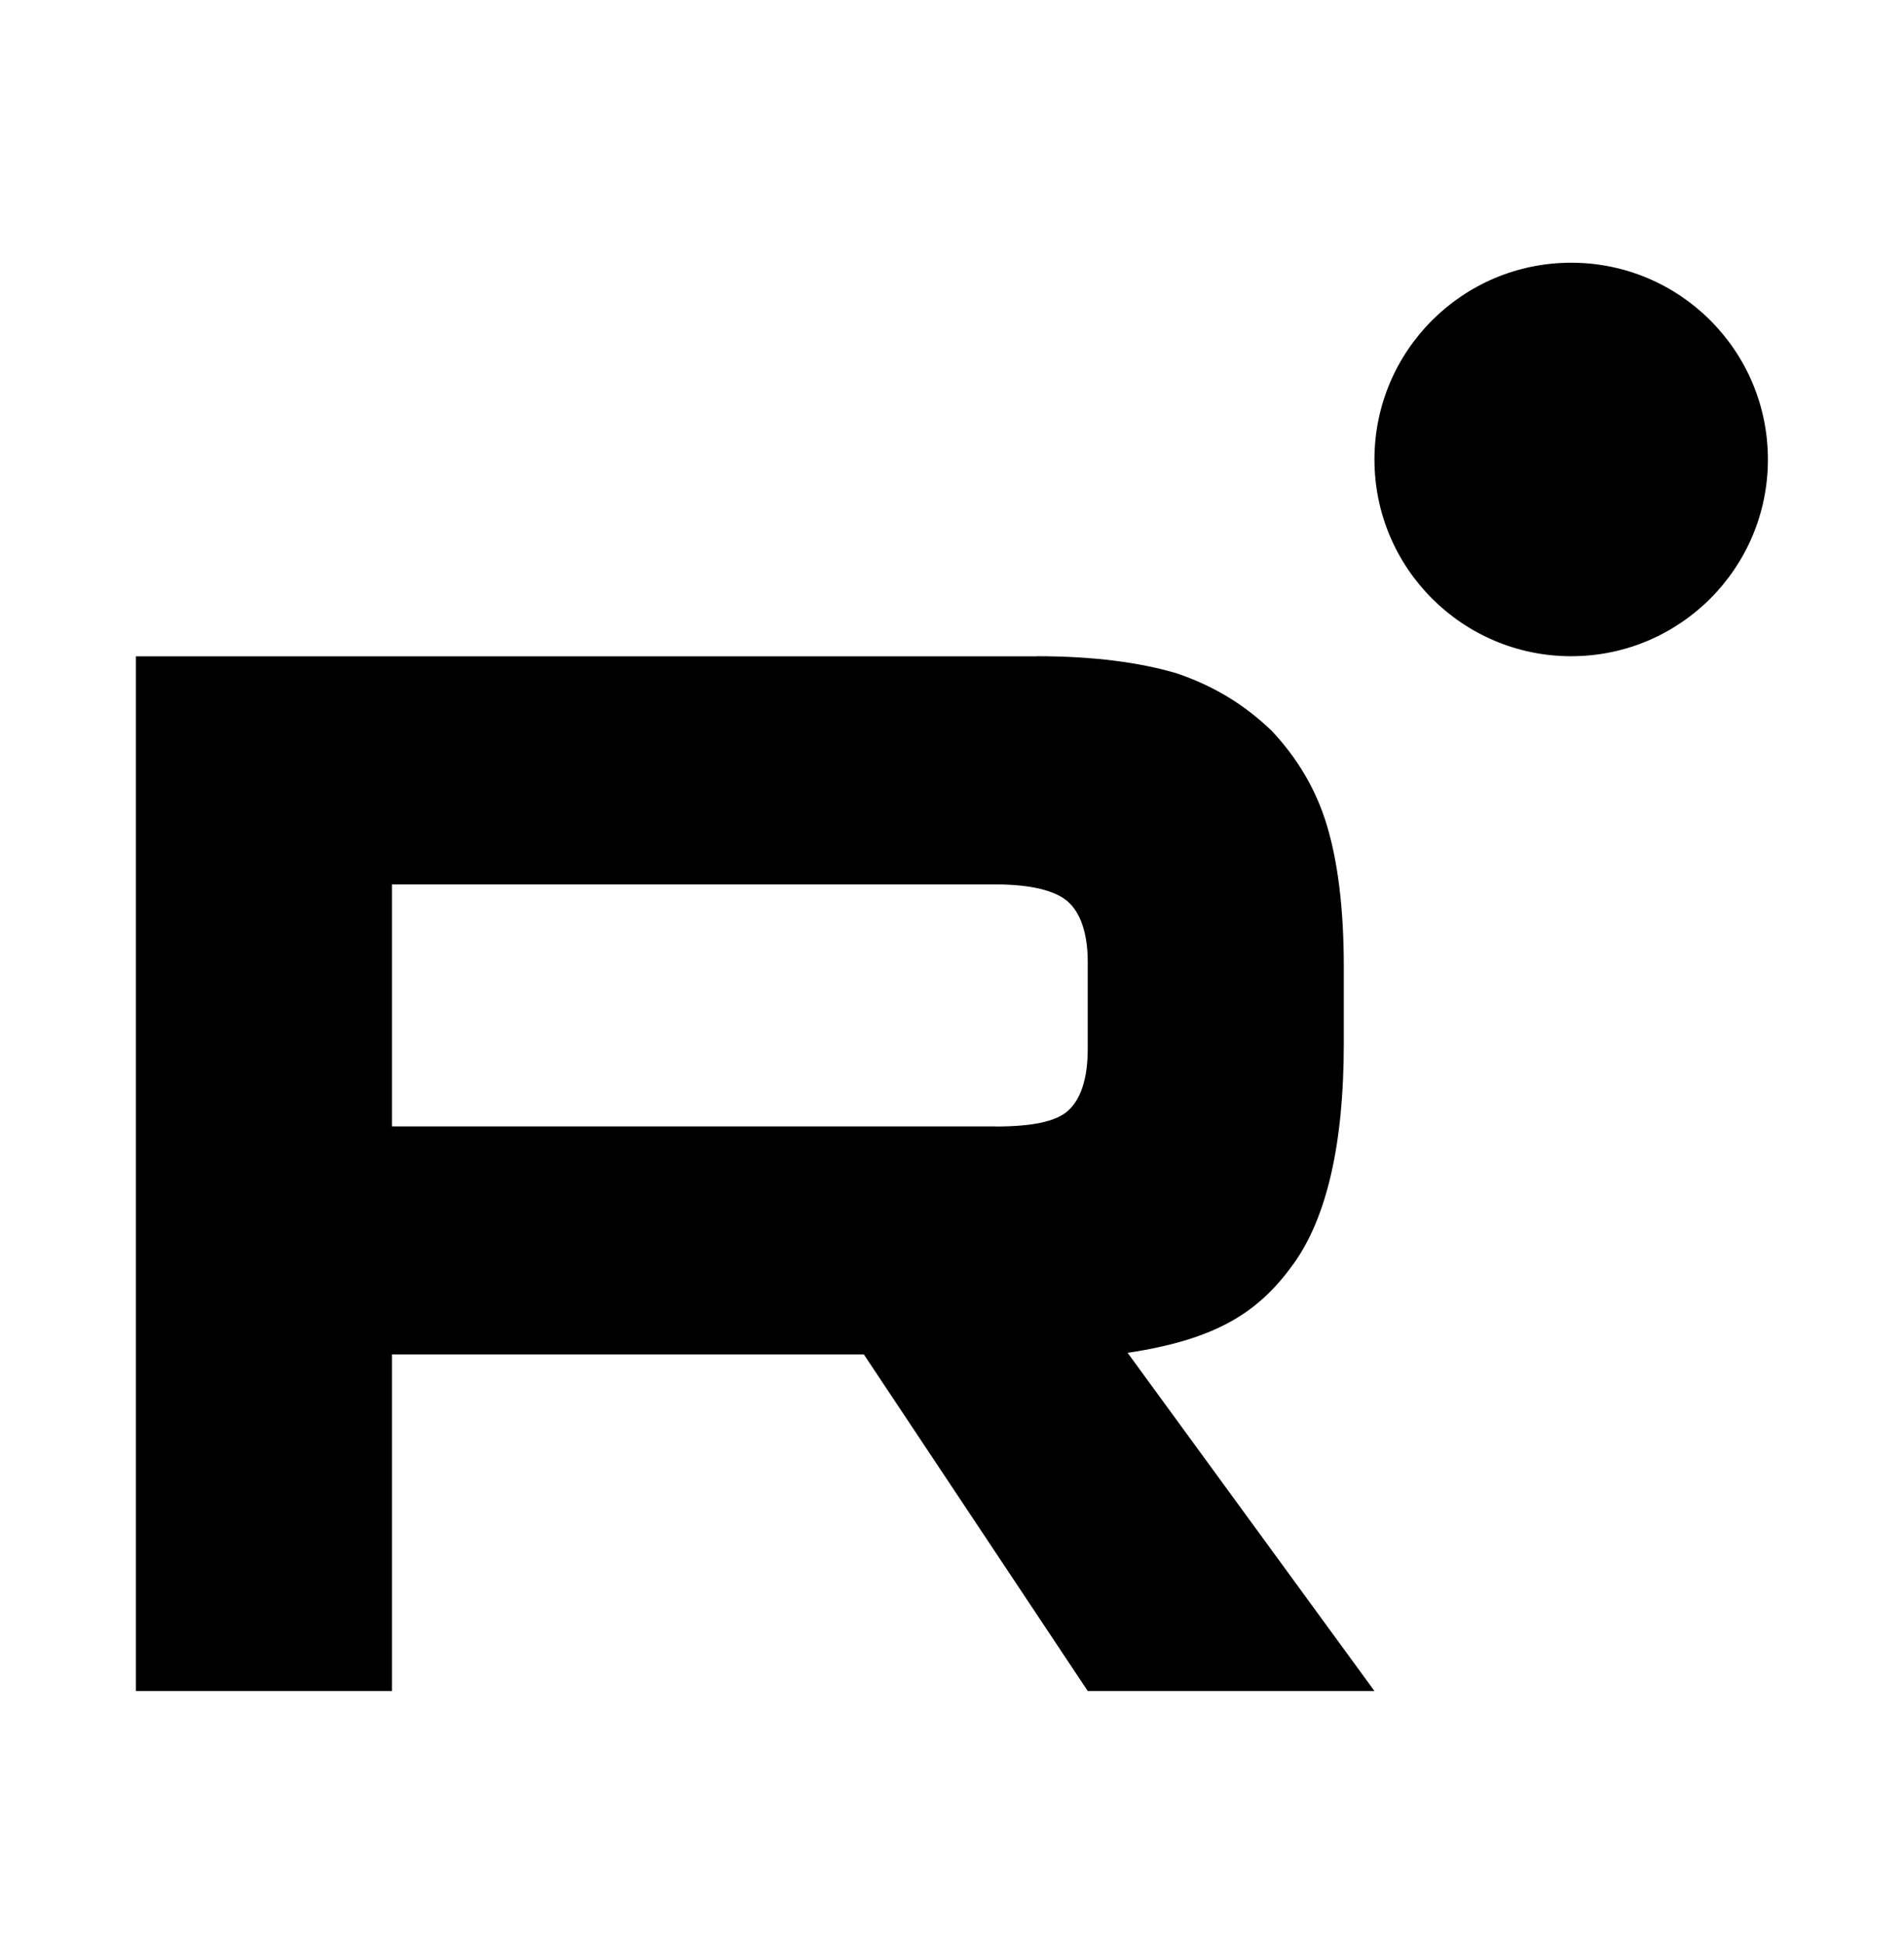 <svg width="48" height="49" viewBox="0 0 48 49" fill="none" xmlns="http://www.w3.org/2000/svg">
<path d="M25.102 28.39H9.881V22.292H25.102C25.991 22.292 26.609 22.449 26.919 22.723C27.23 22.997 27.422 23.505 27.422 24.248V26.437C27.422 27.219 27.23 27.728 26.919 28.002C26.609 28.276 25.991 28.393 25.102 28.393V28.39ZM26.146 16.543H3.426V42.622H9.881V34.137H21.777L27.422 42.622H34.65L28.427 34.098C30.721 33.753 31.752 33.041 32.601 31.868C33.451 30.695 33.877 28.819 33.877 26.316V24.36C33.877 22.875 33.722 21.702 33.451 20.803C33.18 19.903 32.717 19.121 32.059 18.419C31.365 17.753 30.591 17.285 29.663 16.971C28.735 16.697 27.575 16.54 26.146 16.54V16.543Z" fill="black"/>
<path d="M39.61 16.54C42.349 16.54 44.569 14.32 44.569 11.581C44.569 8.842 42.349 6.622 39.61 6.622C36.871 6.622 34.65 8.842 34.65 11.581C34.65 14.32 36.871 16.54 39.61 16.54Z" fill="black"/>
</svg>
